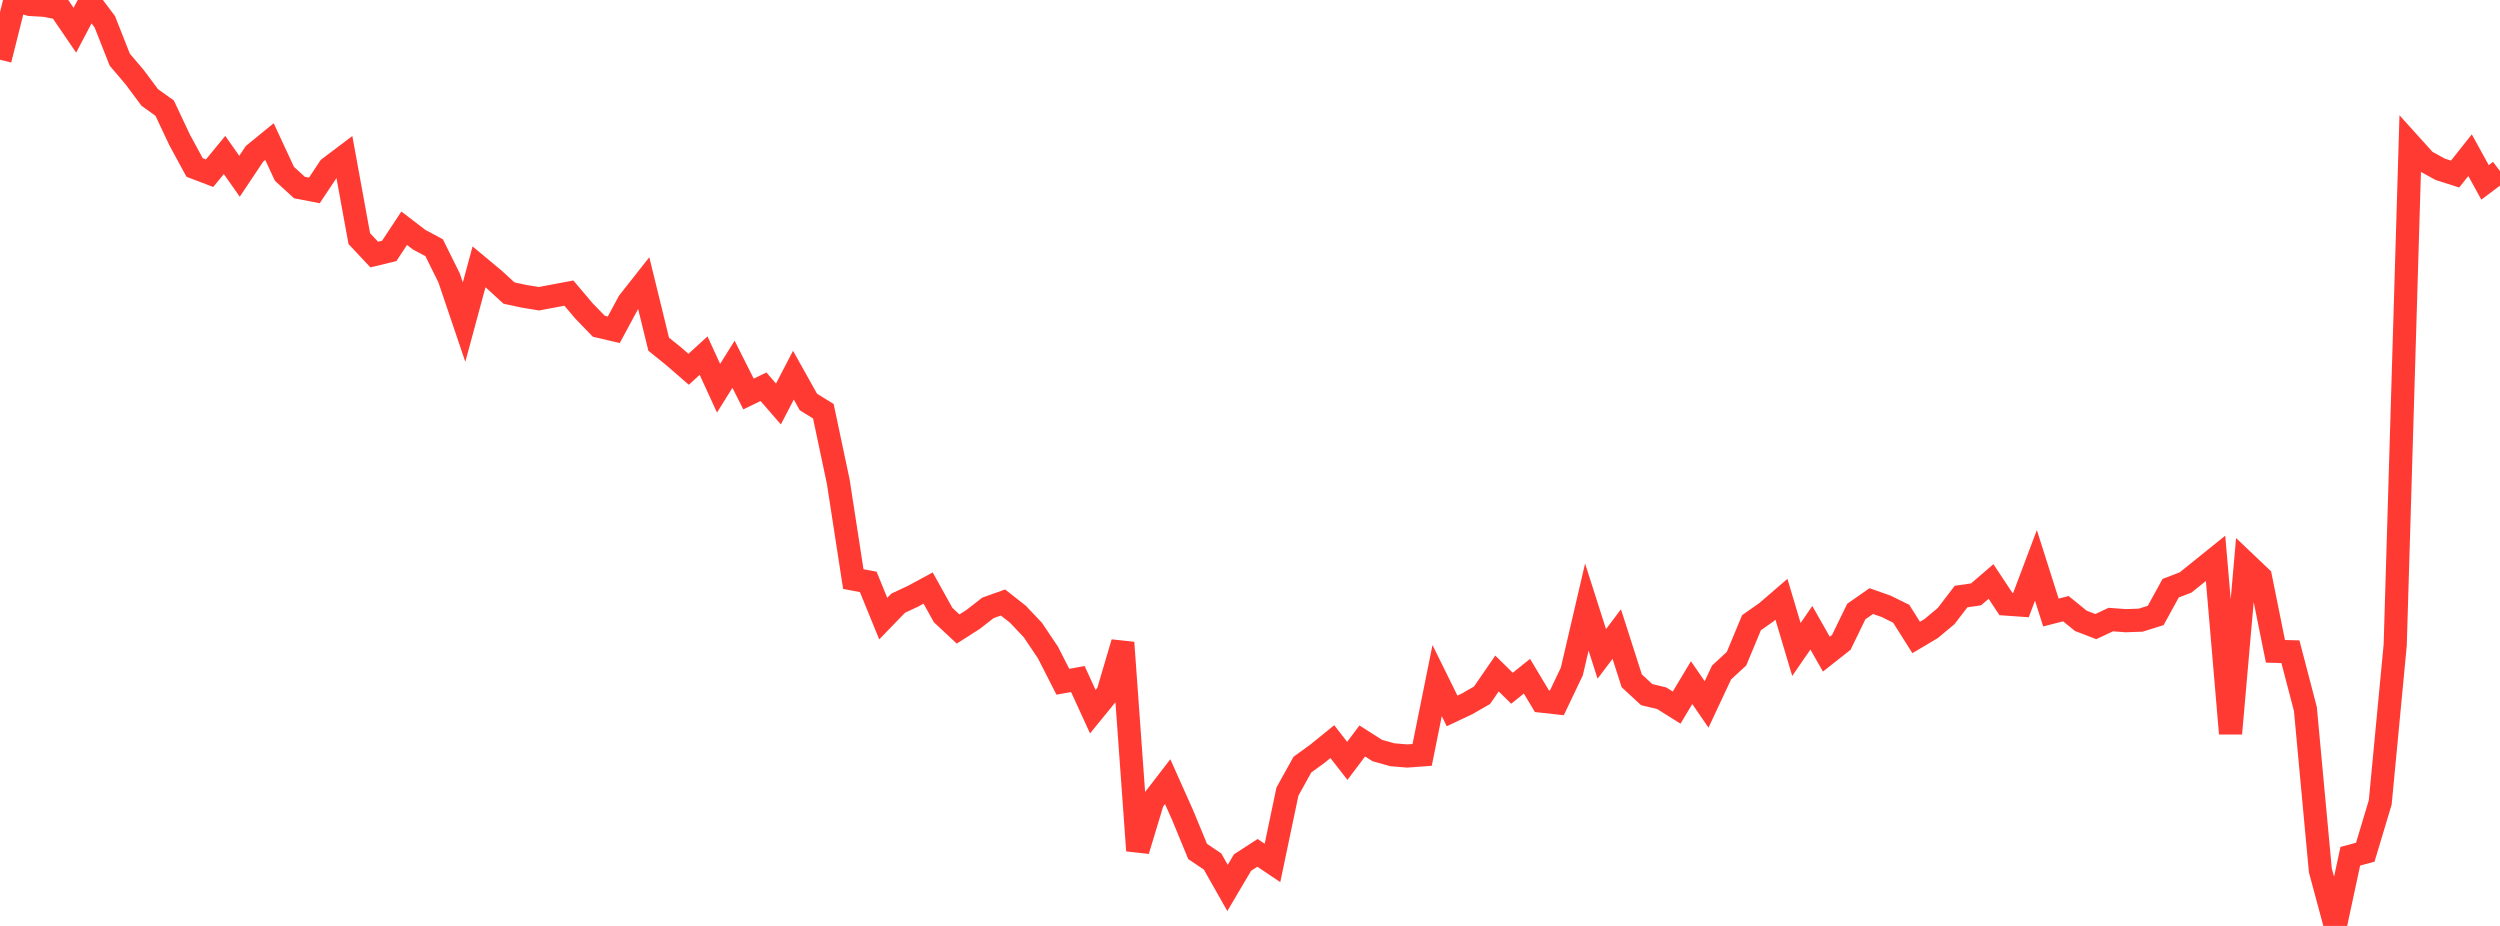<?xml version="1.0" standalone="no"?>
<!DOCTYPE svg PUBLIC "-//W3C//DTD SVG 1.1//EN" "http://www.w3.org/Graphics/SVG/1.1/DTD/svg11.dtd">

<svg width="135" height="50" viewBox="0 0 135 50" preserveAspectRatio="none" 
  xmlns="http://www.w3.org/2000/svg"
  xmlns:xlink="http://www.w3.org/1999/xlink">


<polyline points="0.0, 3.225 0.808, 0.0 1.617, 0.239 2.425, 0.288 3.234, 0.447 4.042, 1.632 4.85, 0.1 5.659, 1.174 6.467, 3.221 7.275, 4.173 8.084, 5.26 8.892, 5.841 9.701, 7.557 10.509, 9.045 11.317, 9.353 12.126, 8.37 12.934, 9.518 13.743, 8.306 14.551, 7.647 15.359, 9.385 16.168, 10.126 16.976, 10.282 17.784, 9.066 18.593, 8.455 19.401, 12.884 20.21, 13.746 21.018, 13.55 21.826, 12.325 22.635, 12.944 23.443, 13.376 24.251, 15.006 25.06, 17.394 25.868, 14.41 26.677, 15.084 27.485, 15.824 28.293, 15.999 29.102, 16.131 29.91, 15.98 30.719, 15.827 31.527, 16.782 32.335, 17.618 33.144, 17.807 33.952, 16.309 34.76, 15.284 35.569, 18.587 36.377, 19.238 37.186, 19.941 37.994, 19.204 38.802, 20.964 39.611, 19.671 40.419, 21.276 41.228, 20.885 42.036, 21.815 42.844, 20.259 43.653, 21.707 44.461, 22.206 45.269, 26.025 46.078, 31.27 46.886, 31.422 47.695, 33.405 48.503, 32.571 49.311, 32.192 50.12, 31.755 50.928, 33.211 51.737, 33.967 52.545, 33.452 53.353, 32.823 54.162, 32.535 54.97, 33.171 55.778, 34.026 56.587, 35.231 57.395, 36.815 58.204, 36.667 59.012, 38.431 59.82, 37.439 60.629, 34.701 61.437, 45.932 62.246, 43.259 63.054, 42.209 63.862, 44.017 64.671, 45.977 65.479, 46.523 66.287, 47.948 67.096, 46.579 67.904, 46.055 68.713, 46.599 69.521, 42.747 70.329, 41.29 71.138, 40.703 71.946, 40.048 72.754, 41.087 73.563, 40.013 74.371, 40.527 75.18, 40.756 75.988, 40.824 76.796, 40.765 77.605, 36.752 78.413, 38.39 79.222, 38.008 80.03, 37.544 80.838, 36.369 81.647, 37.165 82.455, 36.515 83.263, 37.863 84.072, 37.952 84.88, 36.257 85.689, 32.78 86.497, 35.31 87.305, 34.24 88.114, 36.763 88.922, 37.51 89.731, 37.704 90.539, 38.211 91.347, 36.862 92.156, 38.04 92.964, 36.315 93.772, 35.568 94.581, 33.626 95.389, 33.058 96.198, 32.361 97.006, 35.072 97.814, 33.899 98.623, 35.324 99.431, 34.687 100.24, 33.023 101.048, 32.459 101.856, 32.743 102.665, 33.142 103.473, 34.423 104.281, 33.943 105.09, 33.268 105.898, 32.214 106.707, 32.096 107.515, 31.401 108.323, 32.619 109.132, 32.675 109.94, 30.53 110.749, 33.076 111.557, 32.869 112.365, 33.525 113.174, 33.837 113.982, 33.457 114.79, 33.517 115.599, 33.489 116.407, 33.235 117.216, 31.763 118.024, 31.452 118.832, 30.802 119.641, 30.15 120.449, 39.611 121.257, 30.401 122.066, 31.17 122.874, 35.171 123.683, 35.193 124.491, 38.288 125.299, 47.001 126.108, 50.0 126.916, 46.237 127.725, 46.019 128.533, 43.329 129.341, 34.833 130.15, 7.798 130.958, 8.694 131.766, 9.141 132.575, 9.399 133.383, 8.38 134.192, 9.849 135.0, 9.24" fill="none" stroke="#ff3a33" stroke-width="1.25"/>

</svg>